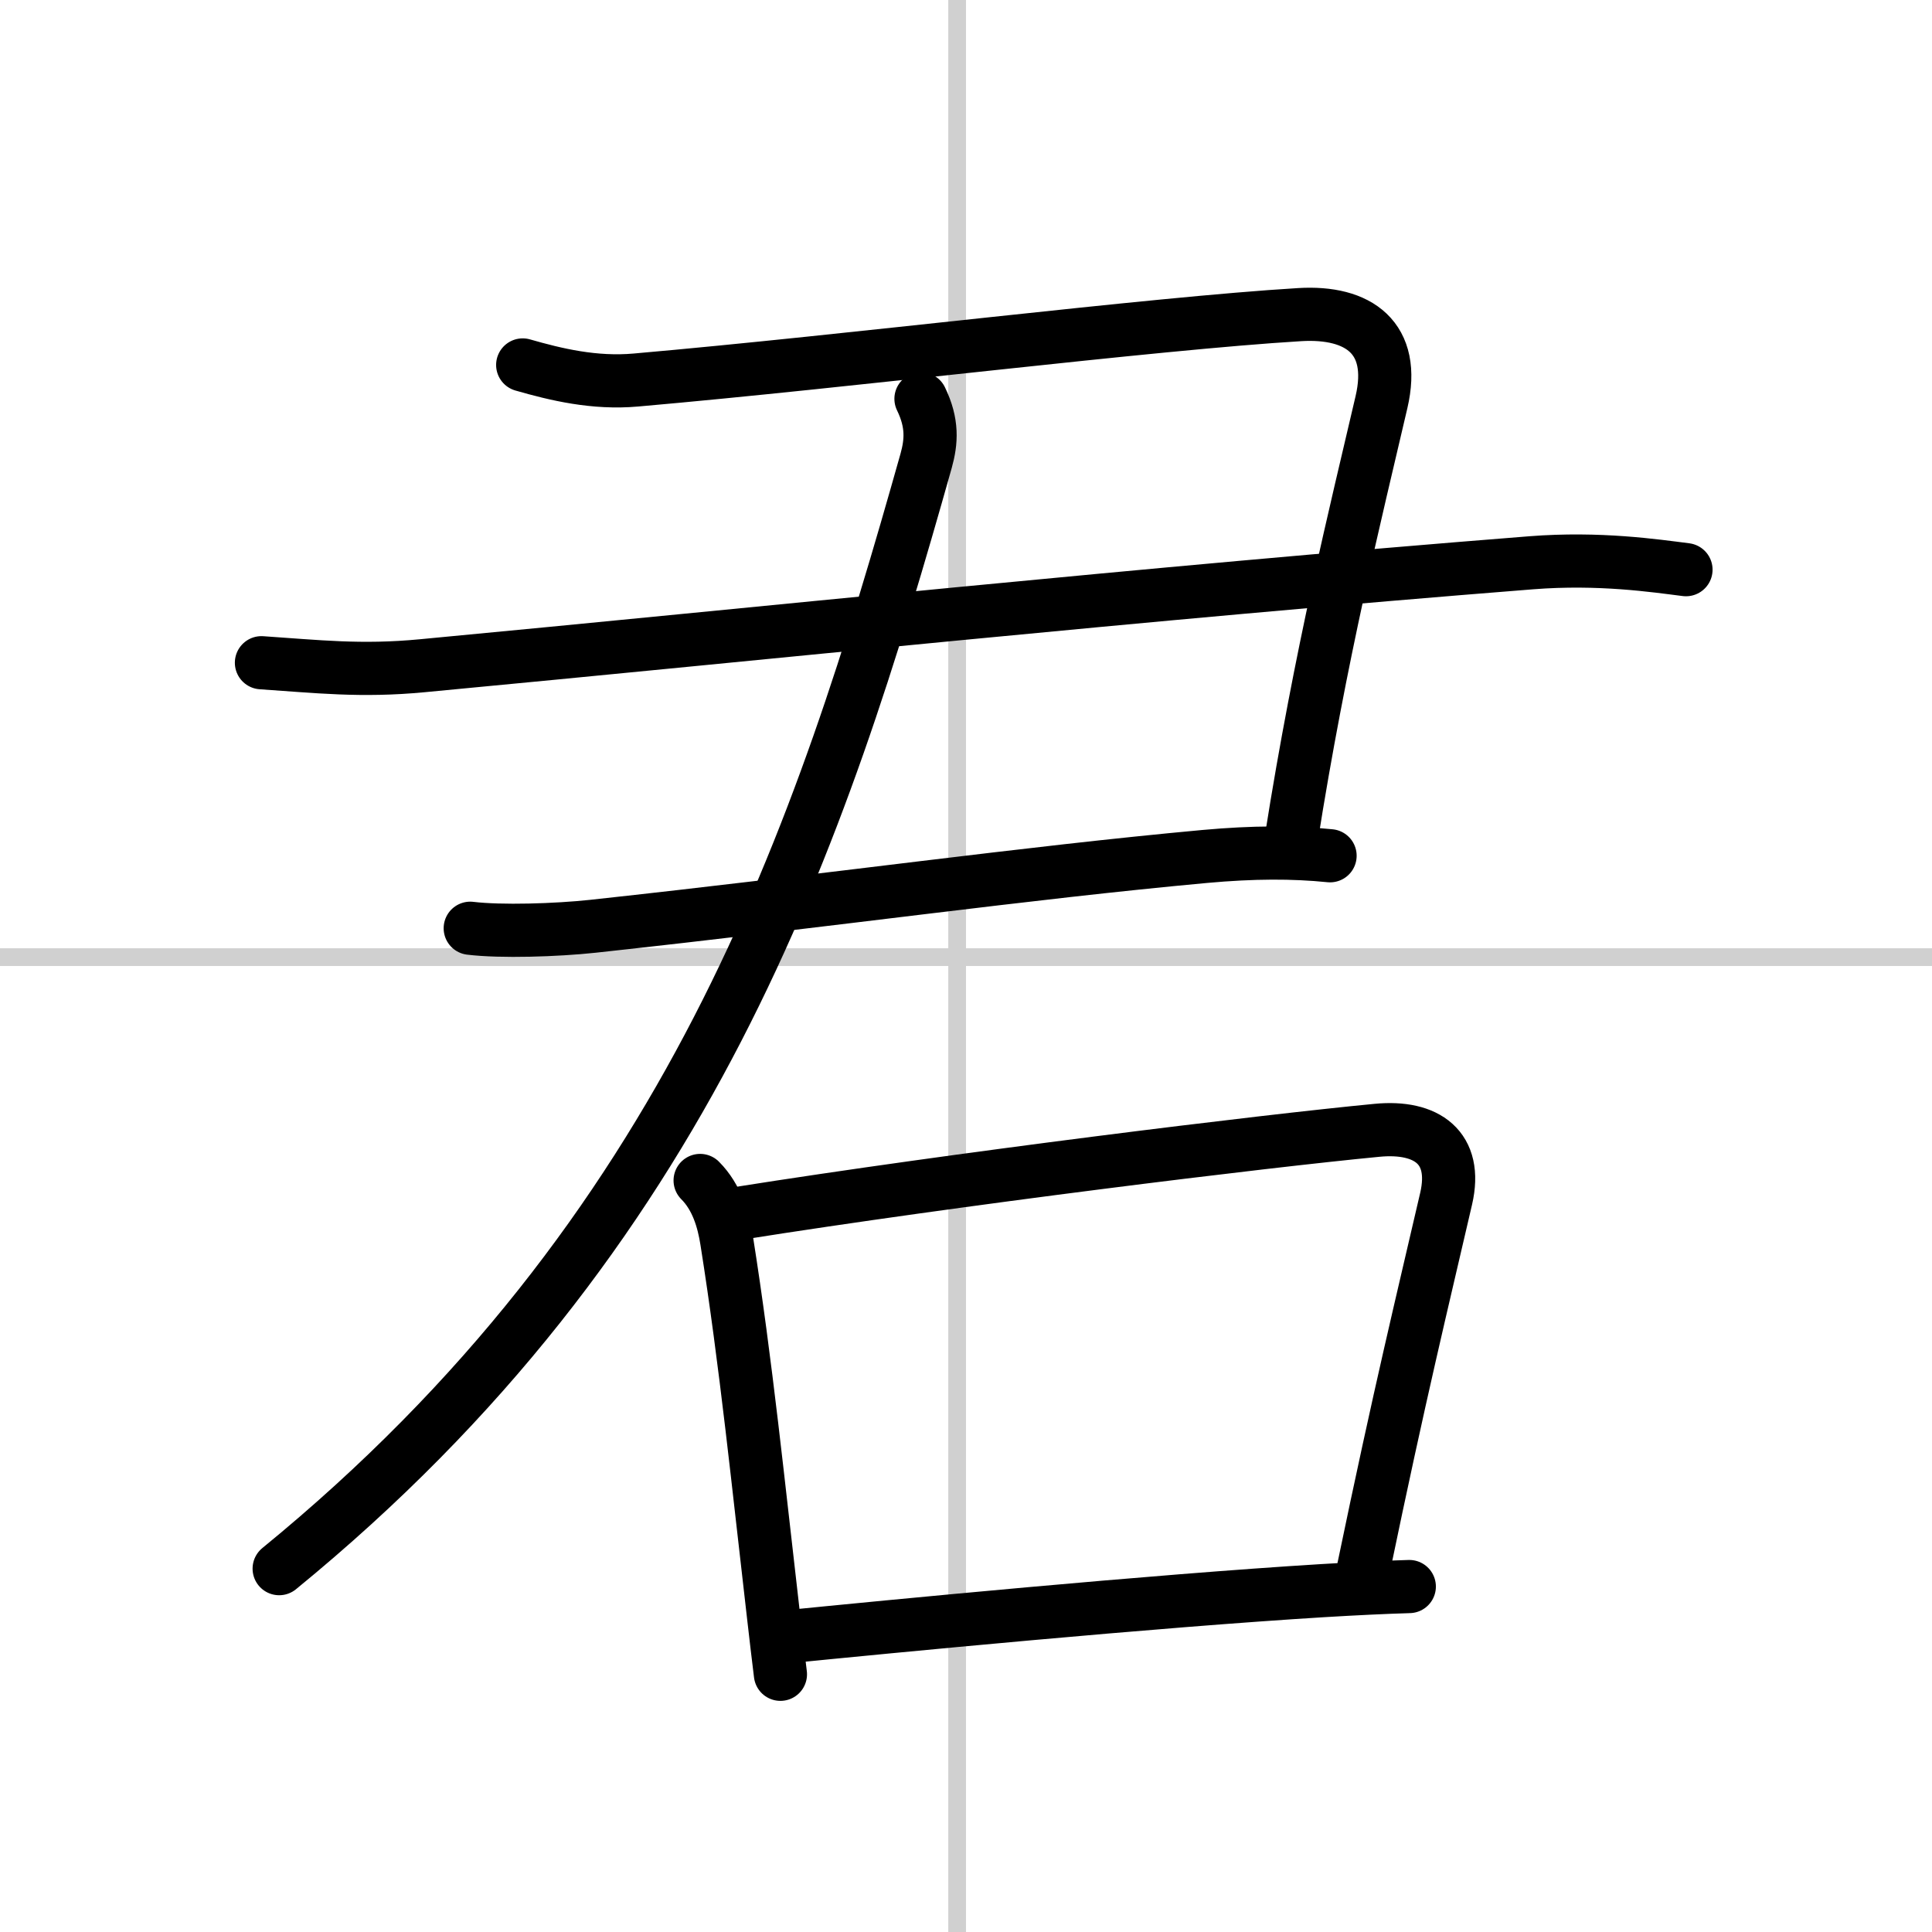 <svg width="400" height="400" viewBox="0 0 109 109" xmlns="http://www.w3.org/2000/svg"><rect x="0" y="0" width="109" height="109" fill="#808080" stroke="none"/><g fill="none" stroke="#000" stroke-linecap="round" stroke-linejoin="round" stroke-width="3"><rect width="100%" height="100%" fill="#fff" stroke="#fff"/><line x1="54" x2="54" y2="109" stroke="#d0d0d0" stroke-width="1"/><line x2="109" y1="54" y2="54" stroke="#d0d0d0" stroke-width="1"/><path d="M29.49,20.59c1.88,0.54,4.04,1.06,6.39,0.85C48,20.38,65,18.25,73.33,17.75c3.32-0.2,5.46,1.31,4.61,4.94c-1.44,6.19-3.44,14.19-5.09,24.64"/><path d="m14.75 37.39c3.14 0.21 5.61 0.5 9.07 0.17 19.3-1.82 40.55-4.07 62.58-5.81 3.84-0.3 6.98 0.17 8.72 0.39"/><path d="m26.53 52.37c1.73 0.21 4.86 0.11 6.91-0.11 13.81-1.5 24.31-3 34.53-3.94 2.75-0.25 4.99-0.25 7.07-0.04"/><path d="M51.96,22.5c0.67,1.38,0.59,2.42,0.29,3.5C46.28,47.18,39,69.5,15.75,88.5"/><path d="m39.5 66.6c0.95 0.95 1.32 2.26 1.5 3.4 1.09 6.87 1.8 13.94 2.65 21.25 0.12 1.07 0.25 2.14 0.38 3.21"/><path d="M41.64,68.46C54,66.5,71.31,64.38,77.69,63.77c2.81-0.27,4.56,0.98,3.9,3.85C80.23,73.5,79,78.5,76.92,88.52"/><path d="m44.04 92.38c6.29-0.63 20.95-2.05 30.6-2.64 1.84-0.11 3.49-0.19 4.87-0.23"/></g></svg>
